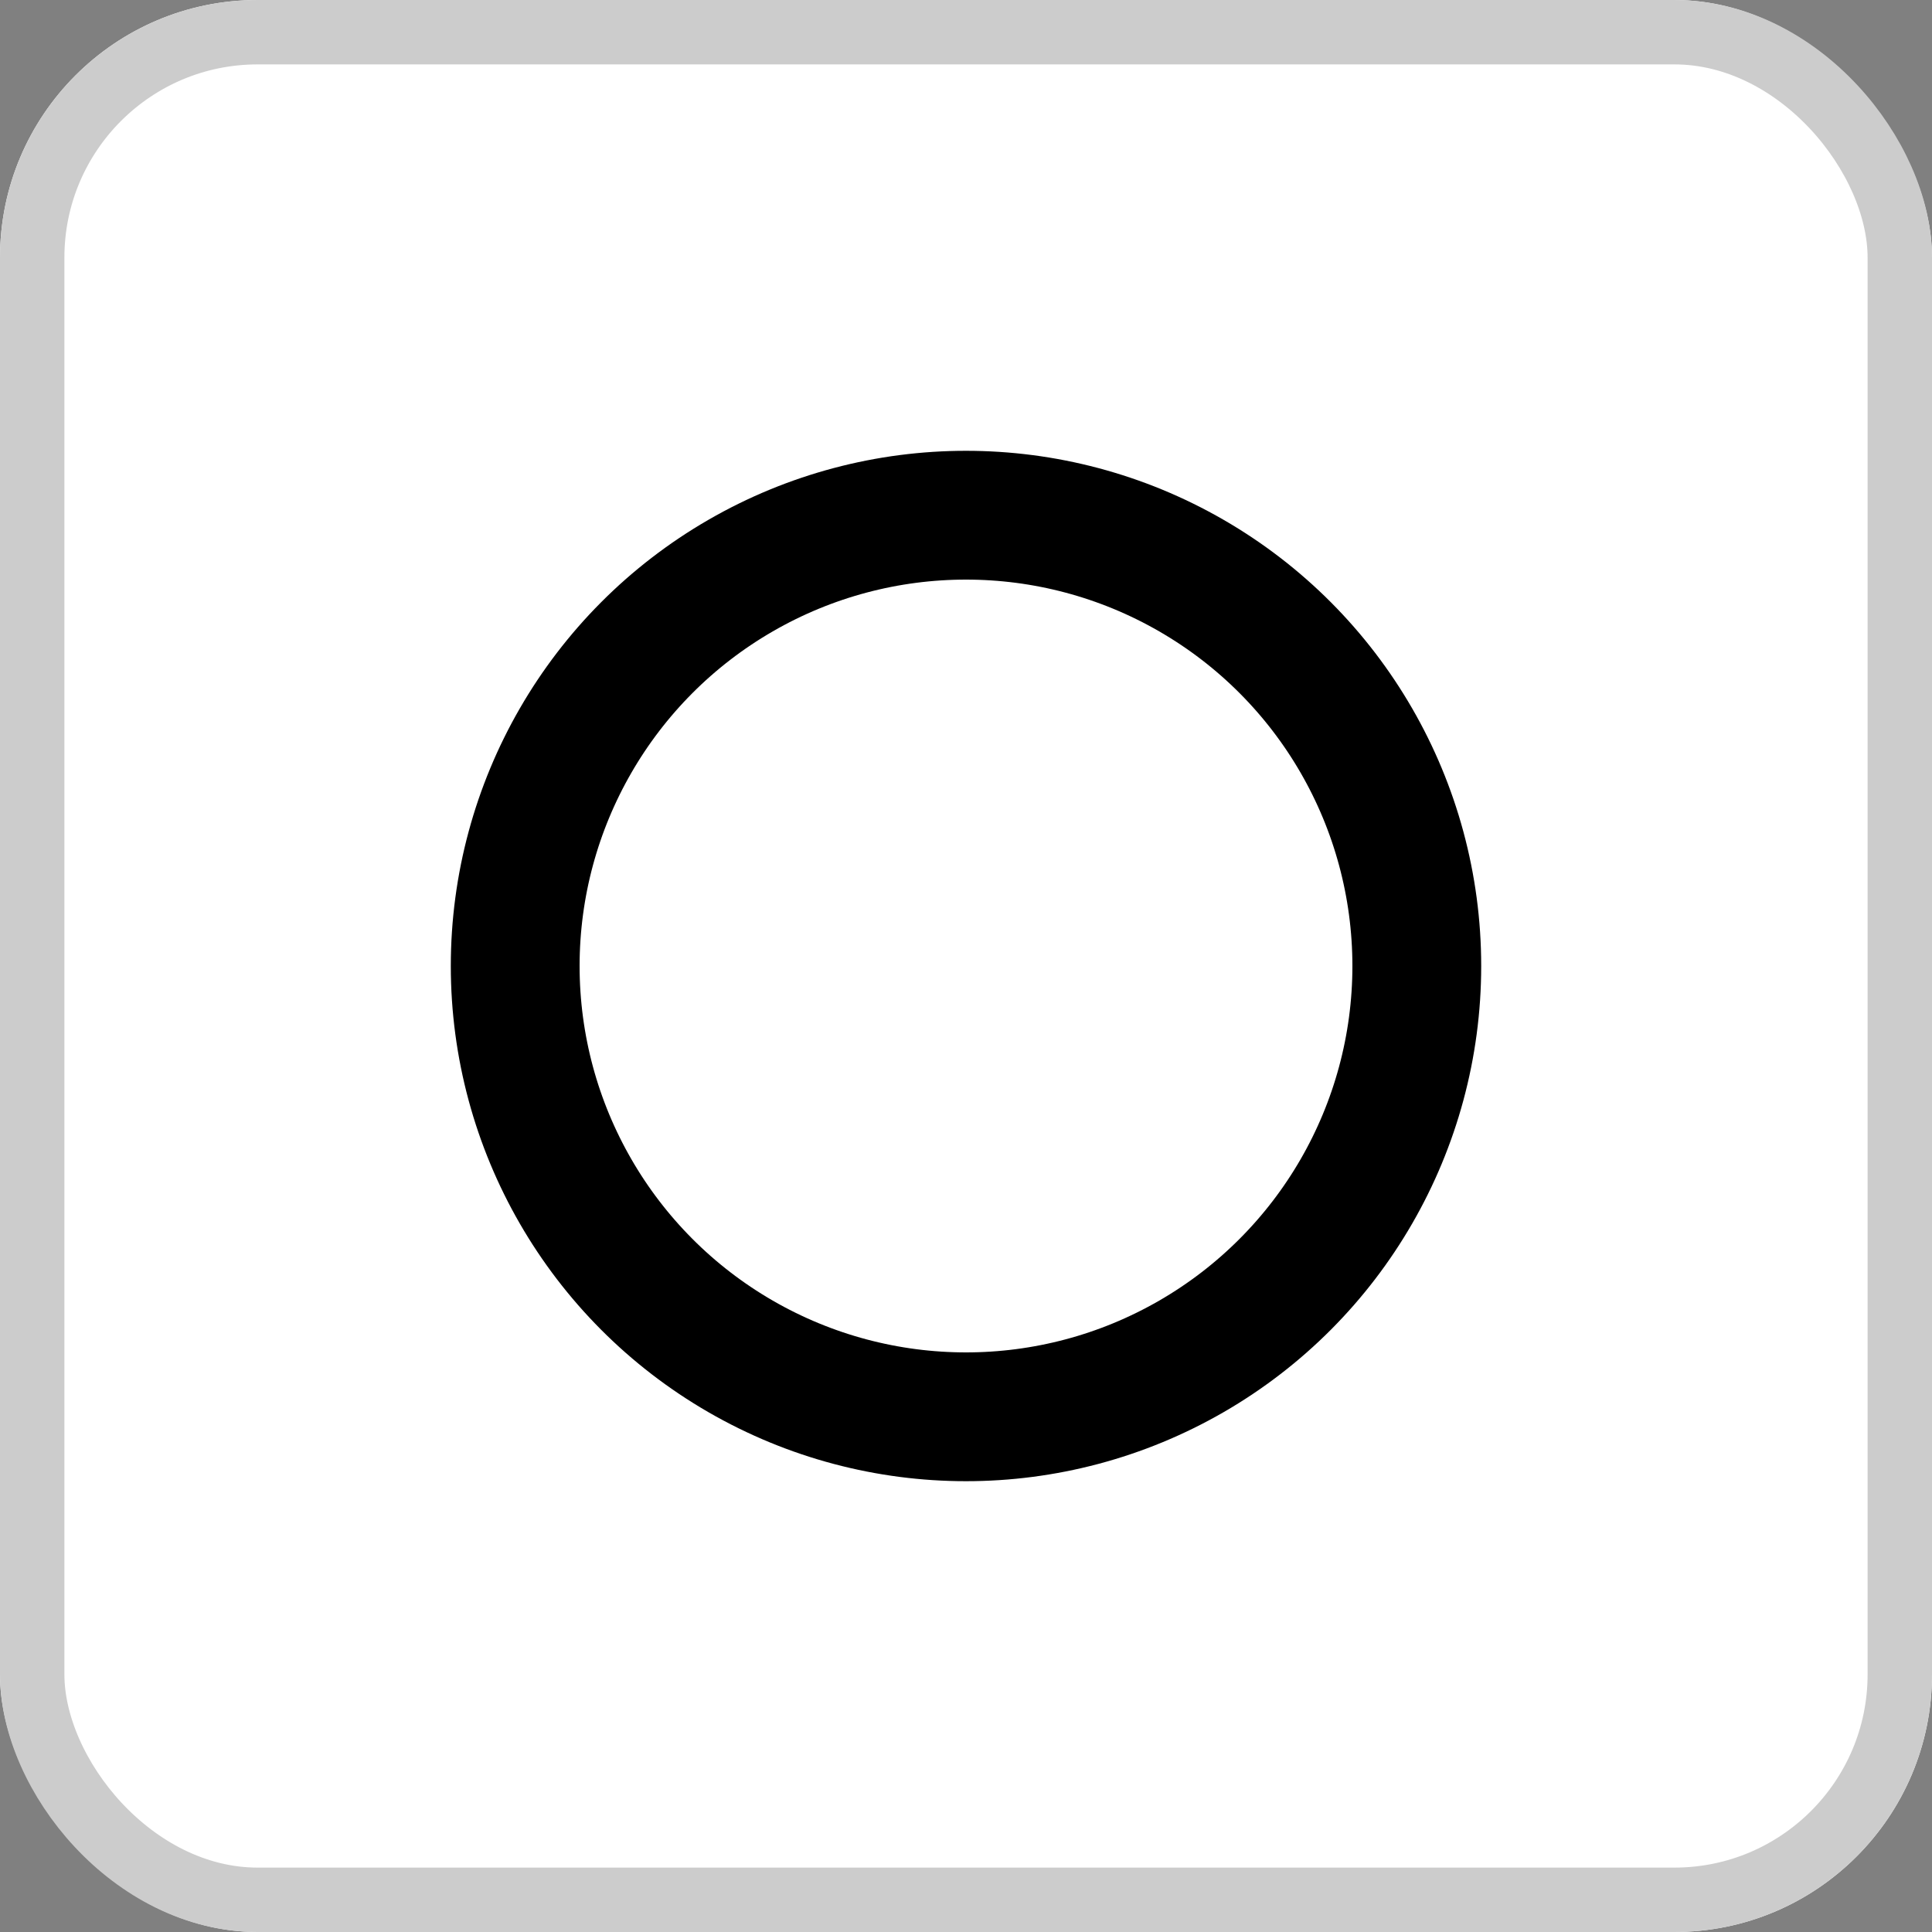 <svg xmlns="http://www.w3.org/2000/svg" width="30" height="30" viewBox="0 0 30 30">
  <rect x="0" y="0" width="30" height="30" fill="#808080" stroke="none"/>
  <g id="グループ_33555" data-name="グループ 33555" transform="translate(-20 -1521)">
    <g id="長方形_4219" data-name="長方形 4219" transform="translate(20 1521)" fill="#fff" stroke="#ccc" stroke-width="1">
      <rect width="30" height="30" rx="4" stroke="none"/>
      <rect x="0.5" y="0.5" width="29" height="29" rx="3.5" fill="none"/>
    </g>
    <g id="楕円形_553" data-name="楕円形 553" transform="translate(27 1528)" fill="#fff" stroke="#000" stroke-width="2">
      <circle cx="8" cy="8" r="8" stroke="none"/>
      <circle cx="8" cy="8" r="7" fill="none"/>
    </g>
  </g>
</svg>
